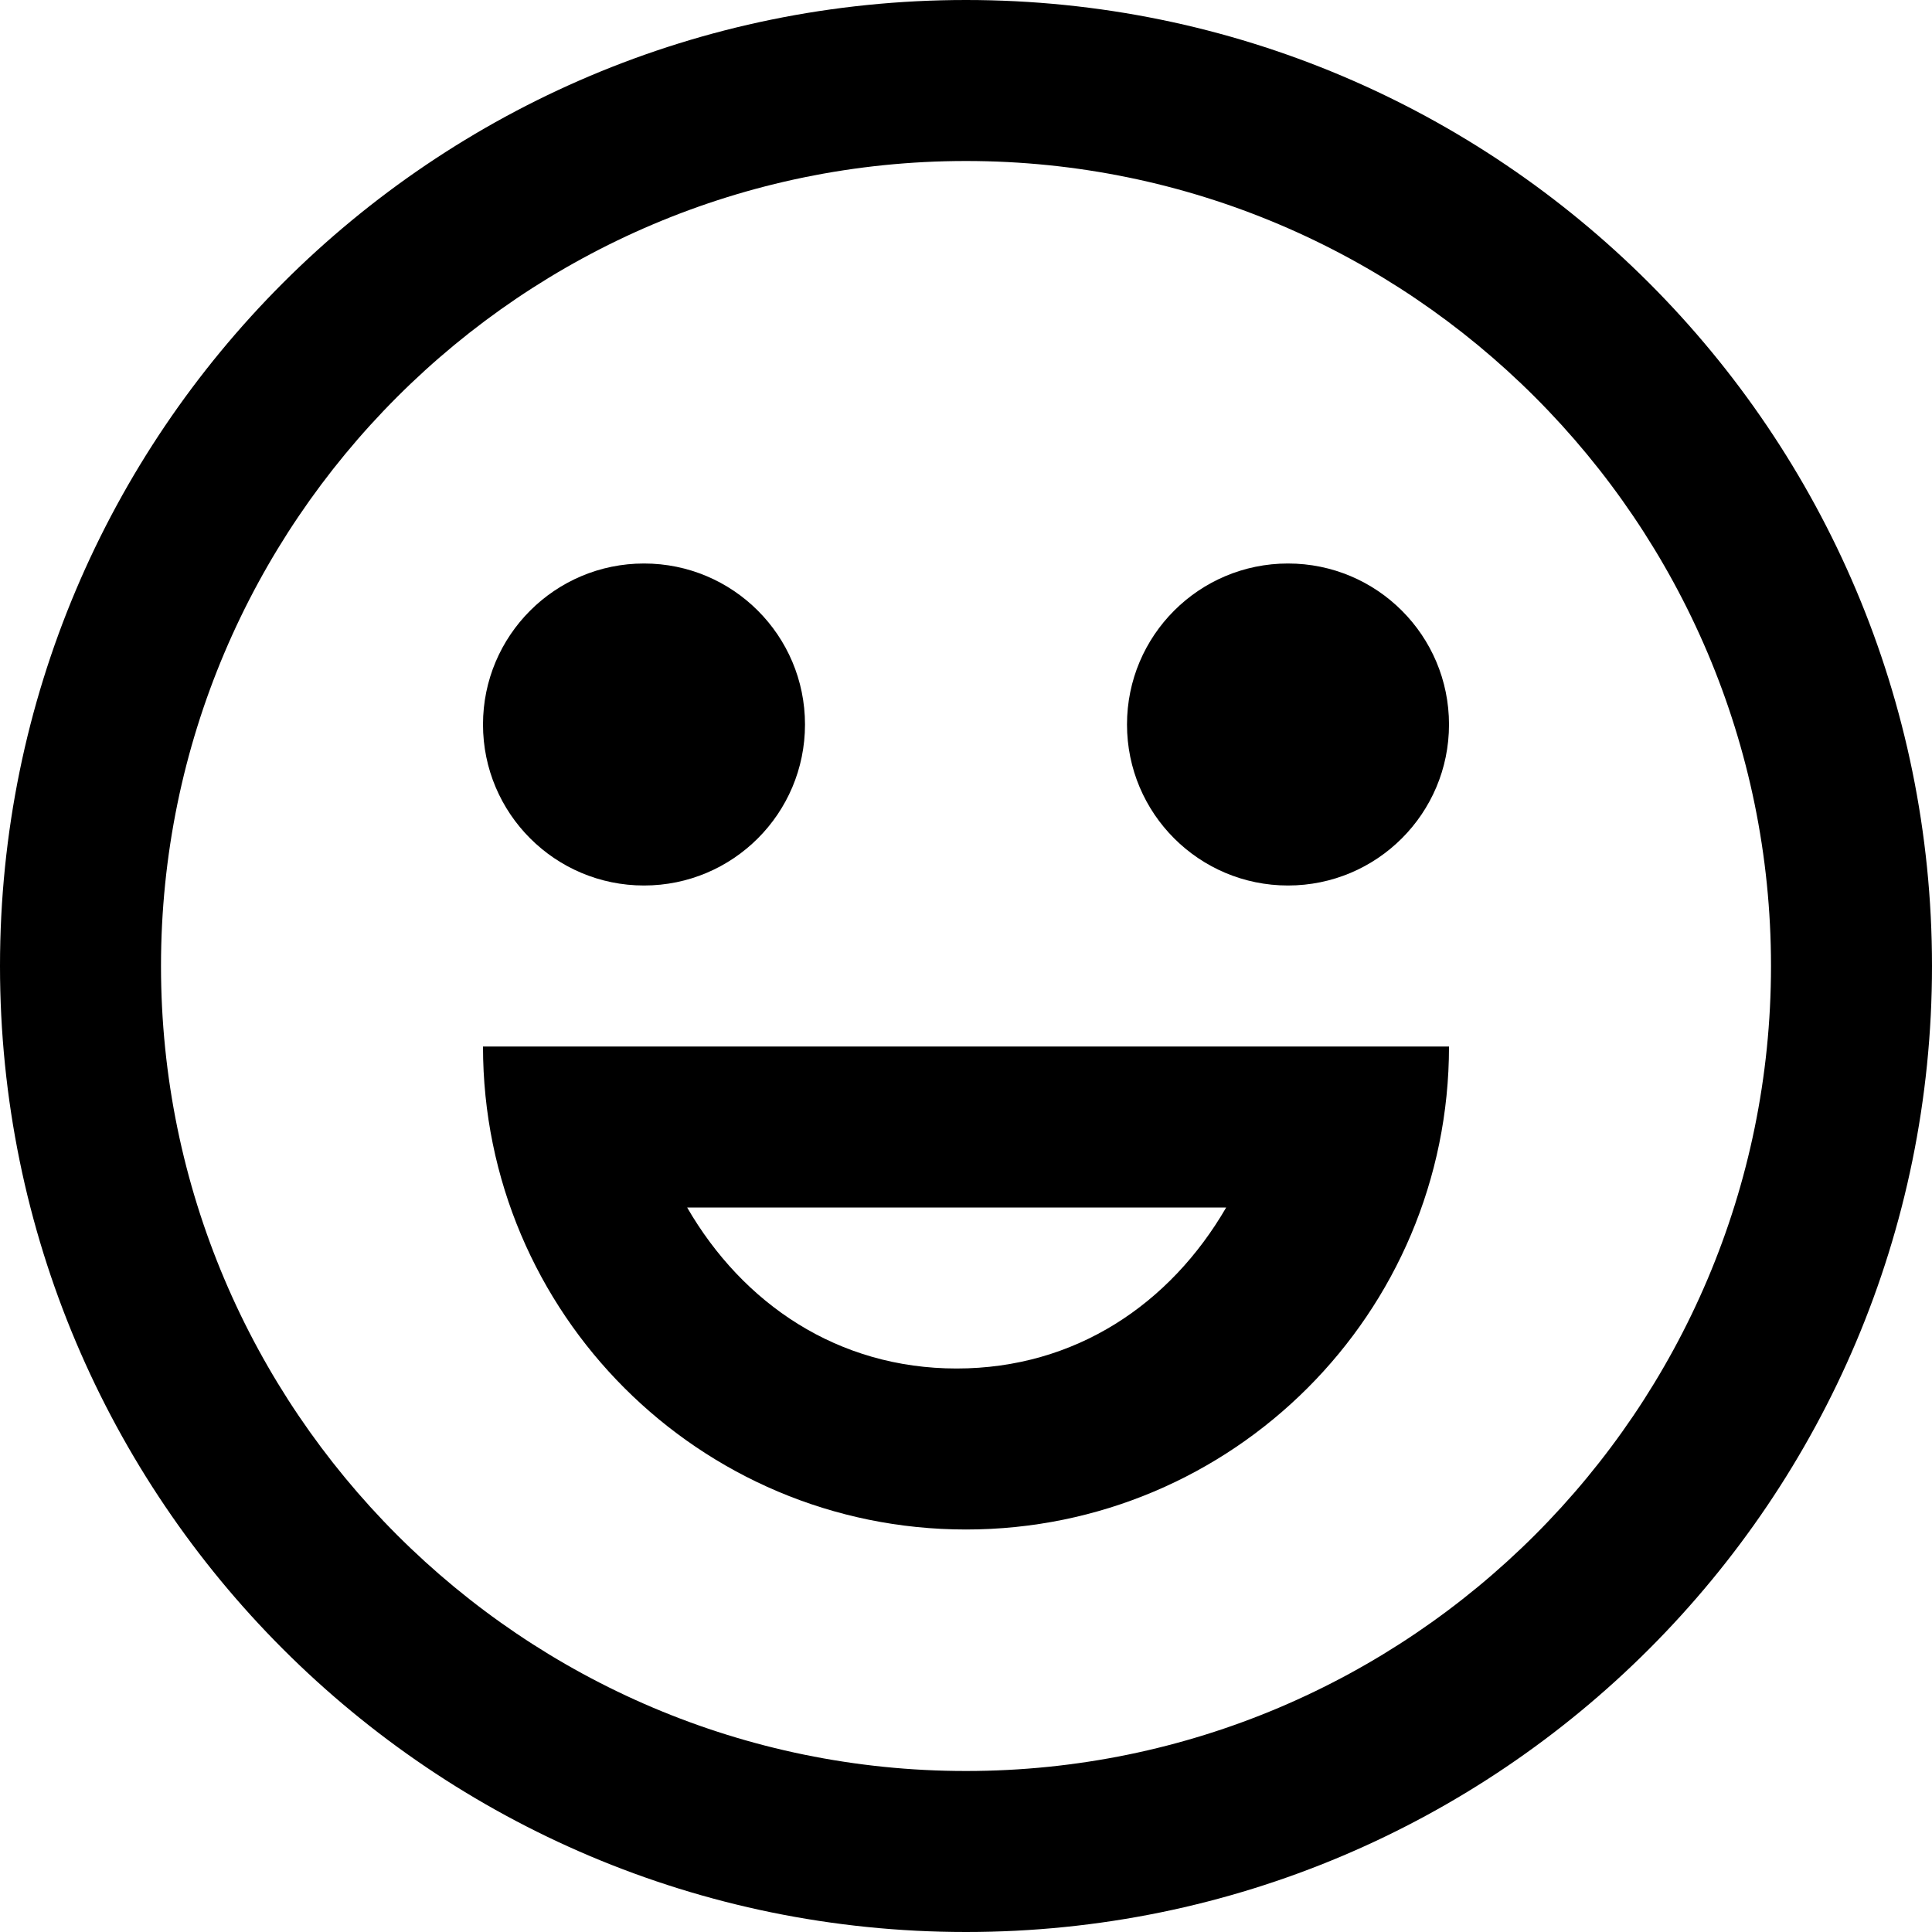 <?xml version="1.0" encoding="UTF-8" standalone="no"?>
<svg
   xmlns:dc="http://purl.org/dc/elements/1.1/"
   xmlns:cc="http://creativecommons.org/ns#"
   xmlns:rdf="http://www.w3.org/1999/02/22-rdf-syntax-ns#"
   xmlns:svg="http://www.w3.org/2000/svg"
   xmlns="http://www.w3.org/2000/svg"
   xml:space="preserve"
   enable-background="new 0 0 24 24"
   viewBox="0 0 24 24"
   height="24px"
   width="24px"
   y="0px"
   x="0px"
   id="Слой_1"
   version="1.1"><defs
     id="defs7234" /><g
     id="g7222"><path
       style="fill:#000000;fill-opacity:1"
       id="path7224"
       d="M12,0C5.373,0,0,5.373,0,12s5.373,12,12,12s12-5.373,12-12S18.627,0,12,0 M12,22C6.486,22,2,17.514,2,12   S6.486,2,12,2s10,4.486,10,10S17.514,22,12,22"
       fill="#010202" /><path
       style="fill:#000000;fill-opacity:1"
       id="path7226"
       d="M8,7C6.895,7,6,7.895,6,9s0.895,2,2,2s2-0.895,2-2S9.105,7,8,7"
       fill="#010202" /><path
       style="fill:#000000;fill-opacity:1"
       id="path7228"
       d="M16,7c-1.105,0-2,0.895-2,2s0.895,2,2,2s2-0.895,2-2S17.105,7,16,7"
       fill="#010202" /><path
       style="fill:#000000;fill-opacity:1"
       id="path7230"
       d="M15.232,15c-0.693,1.195-1.87,2-3.349,2c-1.477,0-2.655-0.805-3.347-2H15 M18,13H6c0,3.314,2.686,6,6,6   S18,16.314,18,13"
       fill="#010202" /></g></svg>